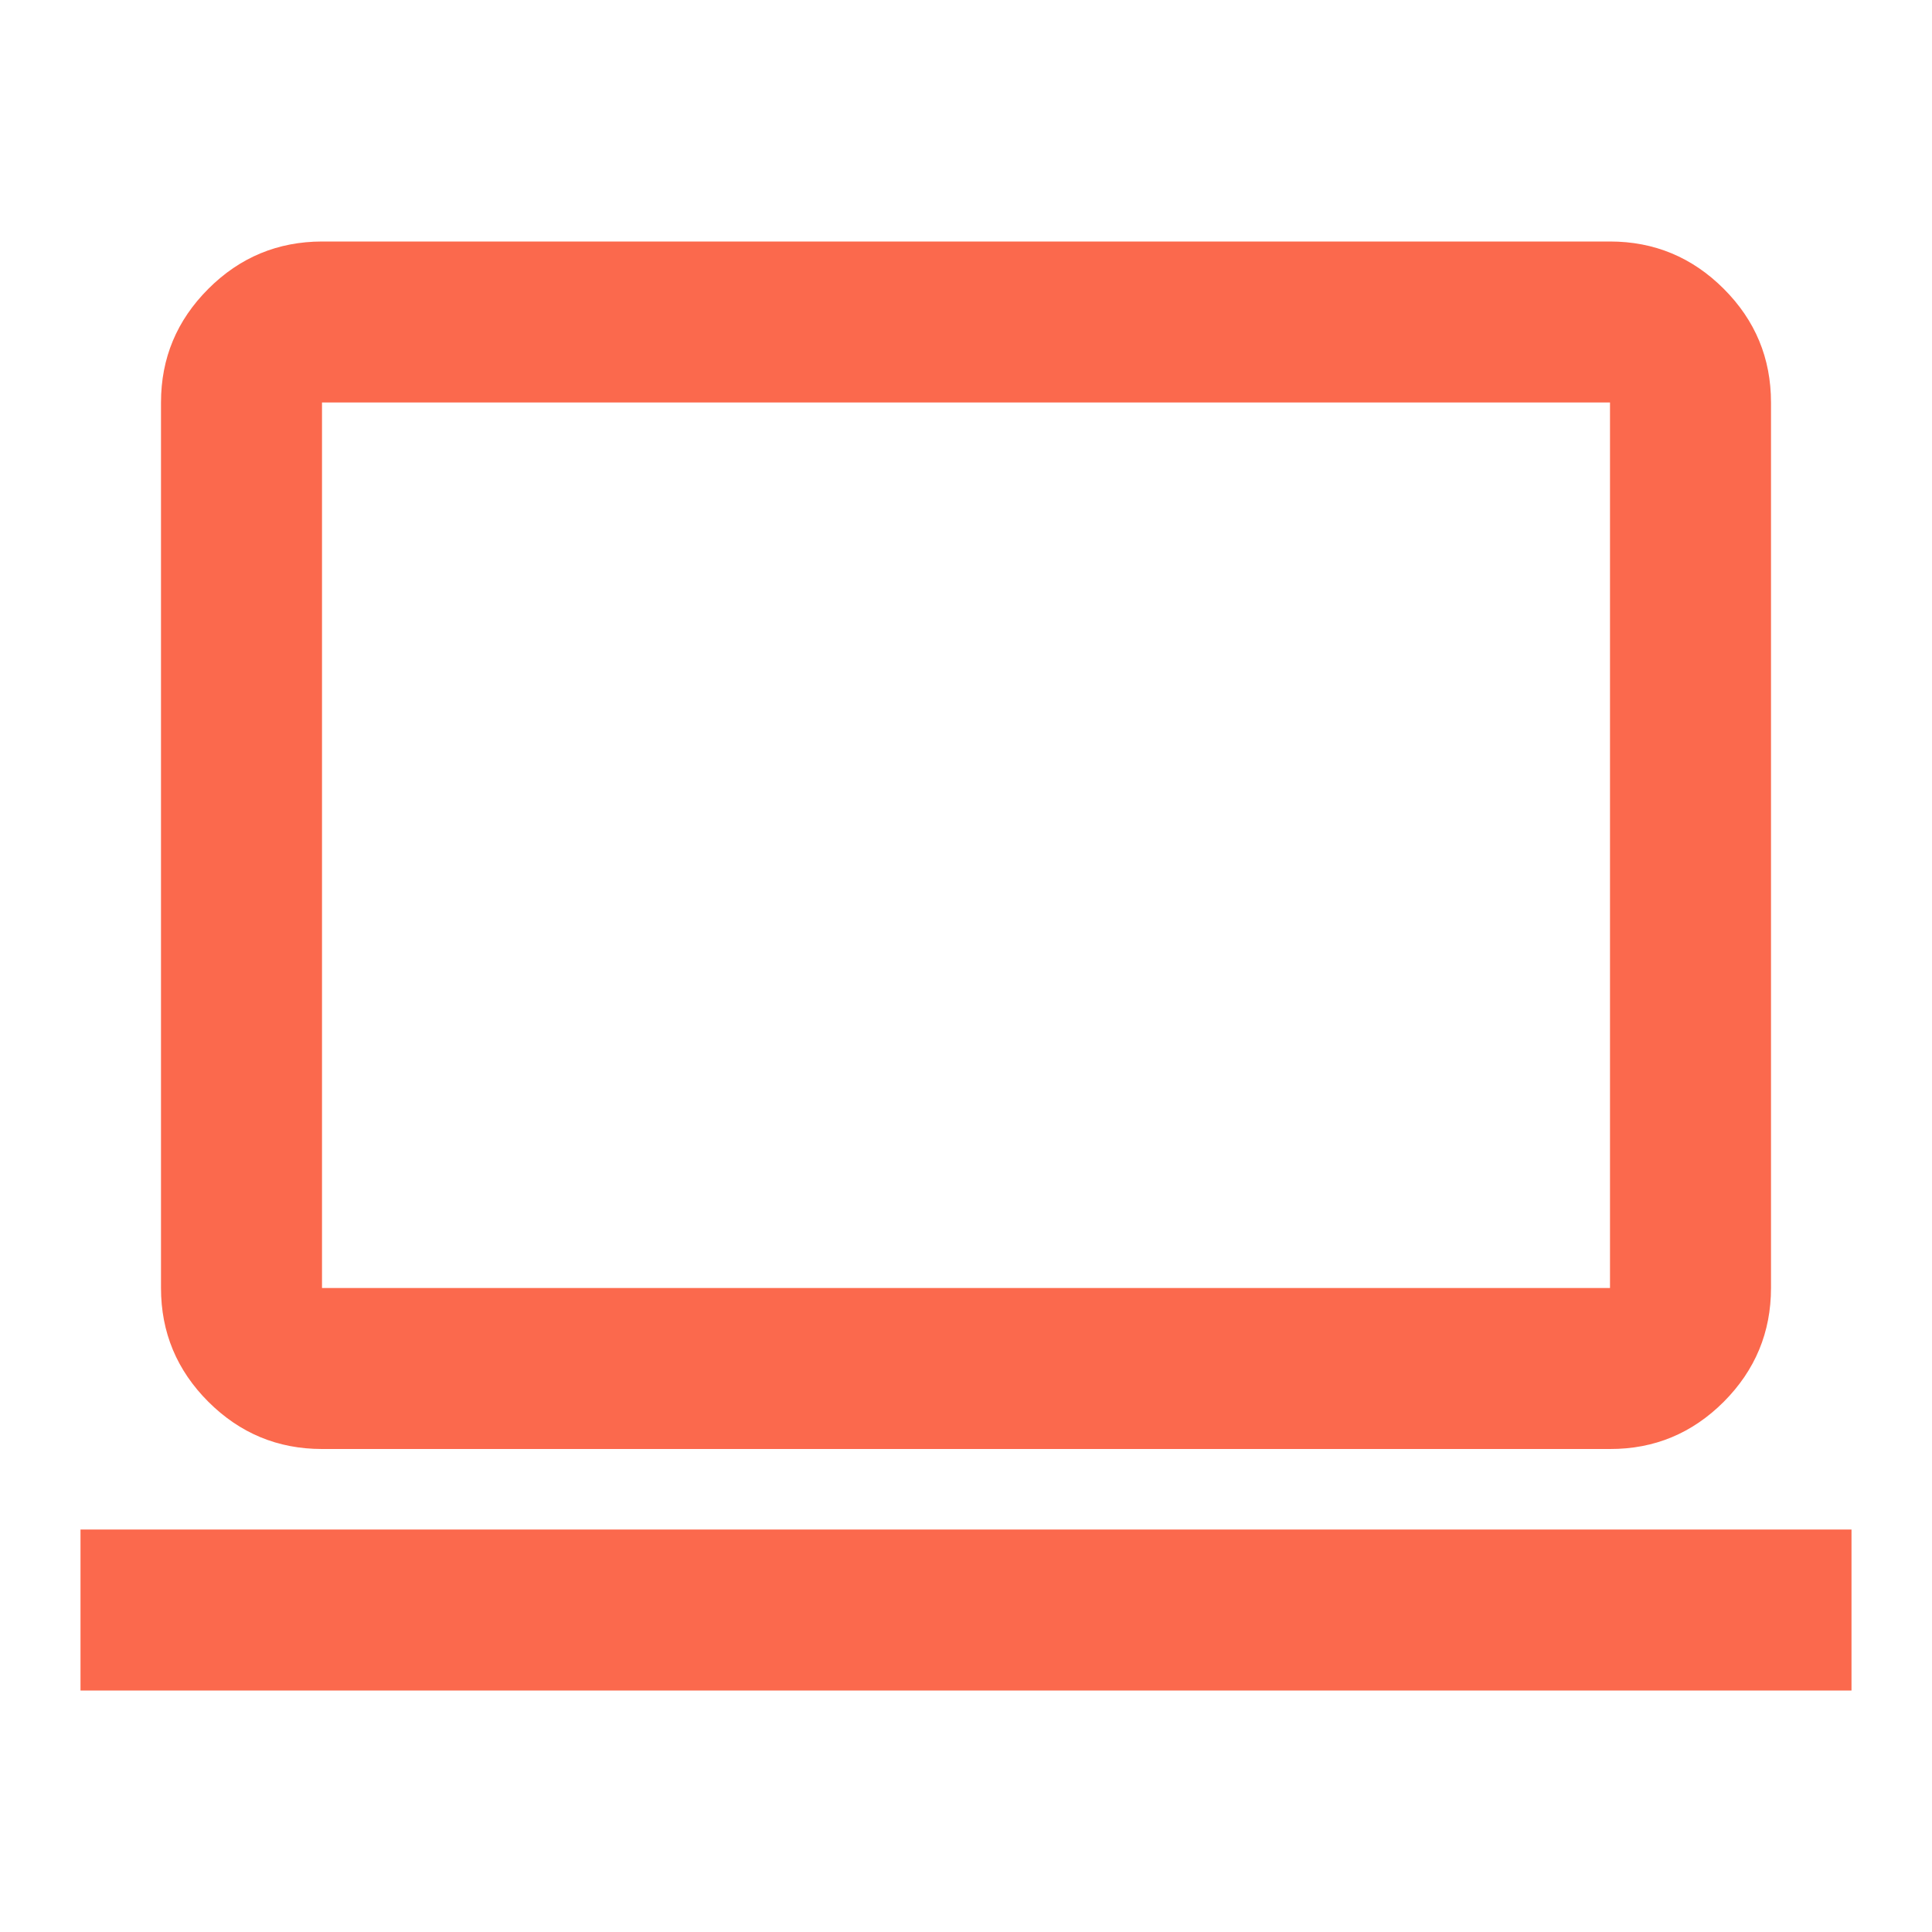 <?xml version="1.0" encoding="UTF-8"?> <svg xmlns="http://www.w3.org/2000/svg" width="18" height="18" viewBox="0 0 18 18" fill="none"><path d="M0.75 15.75V14.25H17.25V15.75H0.75ZM3 13.5C2.587 13.5 2.235 13.353 1.941 13.06C1.647 12.766 1.5 12.413 1.5 12V3.75C1.5 3.337 1.647 2.985 1.941 2.691C2.235 2.397 2.588 2.251 3 2.25H15C15.412 2.25 15.766 2.397 16.06 2.691C16.354 2.985 16.5 3.338 16.5 3.75V12C16.5 12.412 16.353 12.766 16.06 13.06C15.766 13.354 15.413 13.501 15 13.5H3ZM3 12H15V3.75H3V12Z" fill="#FB694D"></path></svg> 